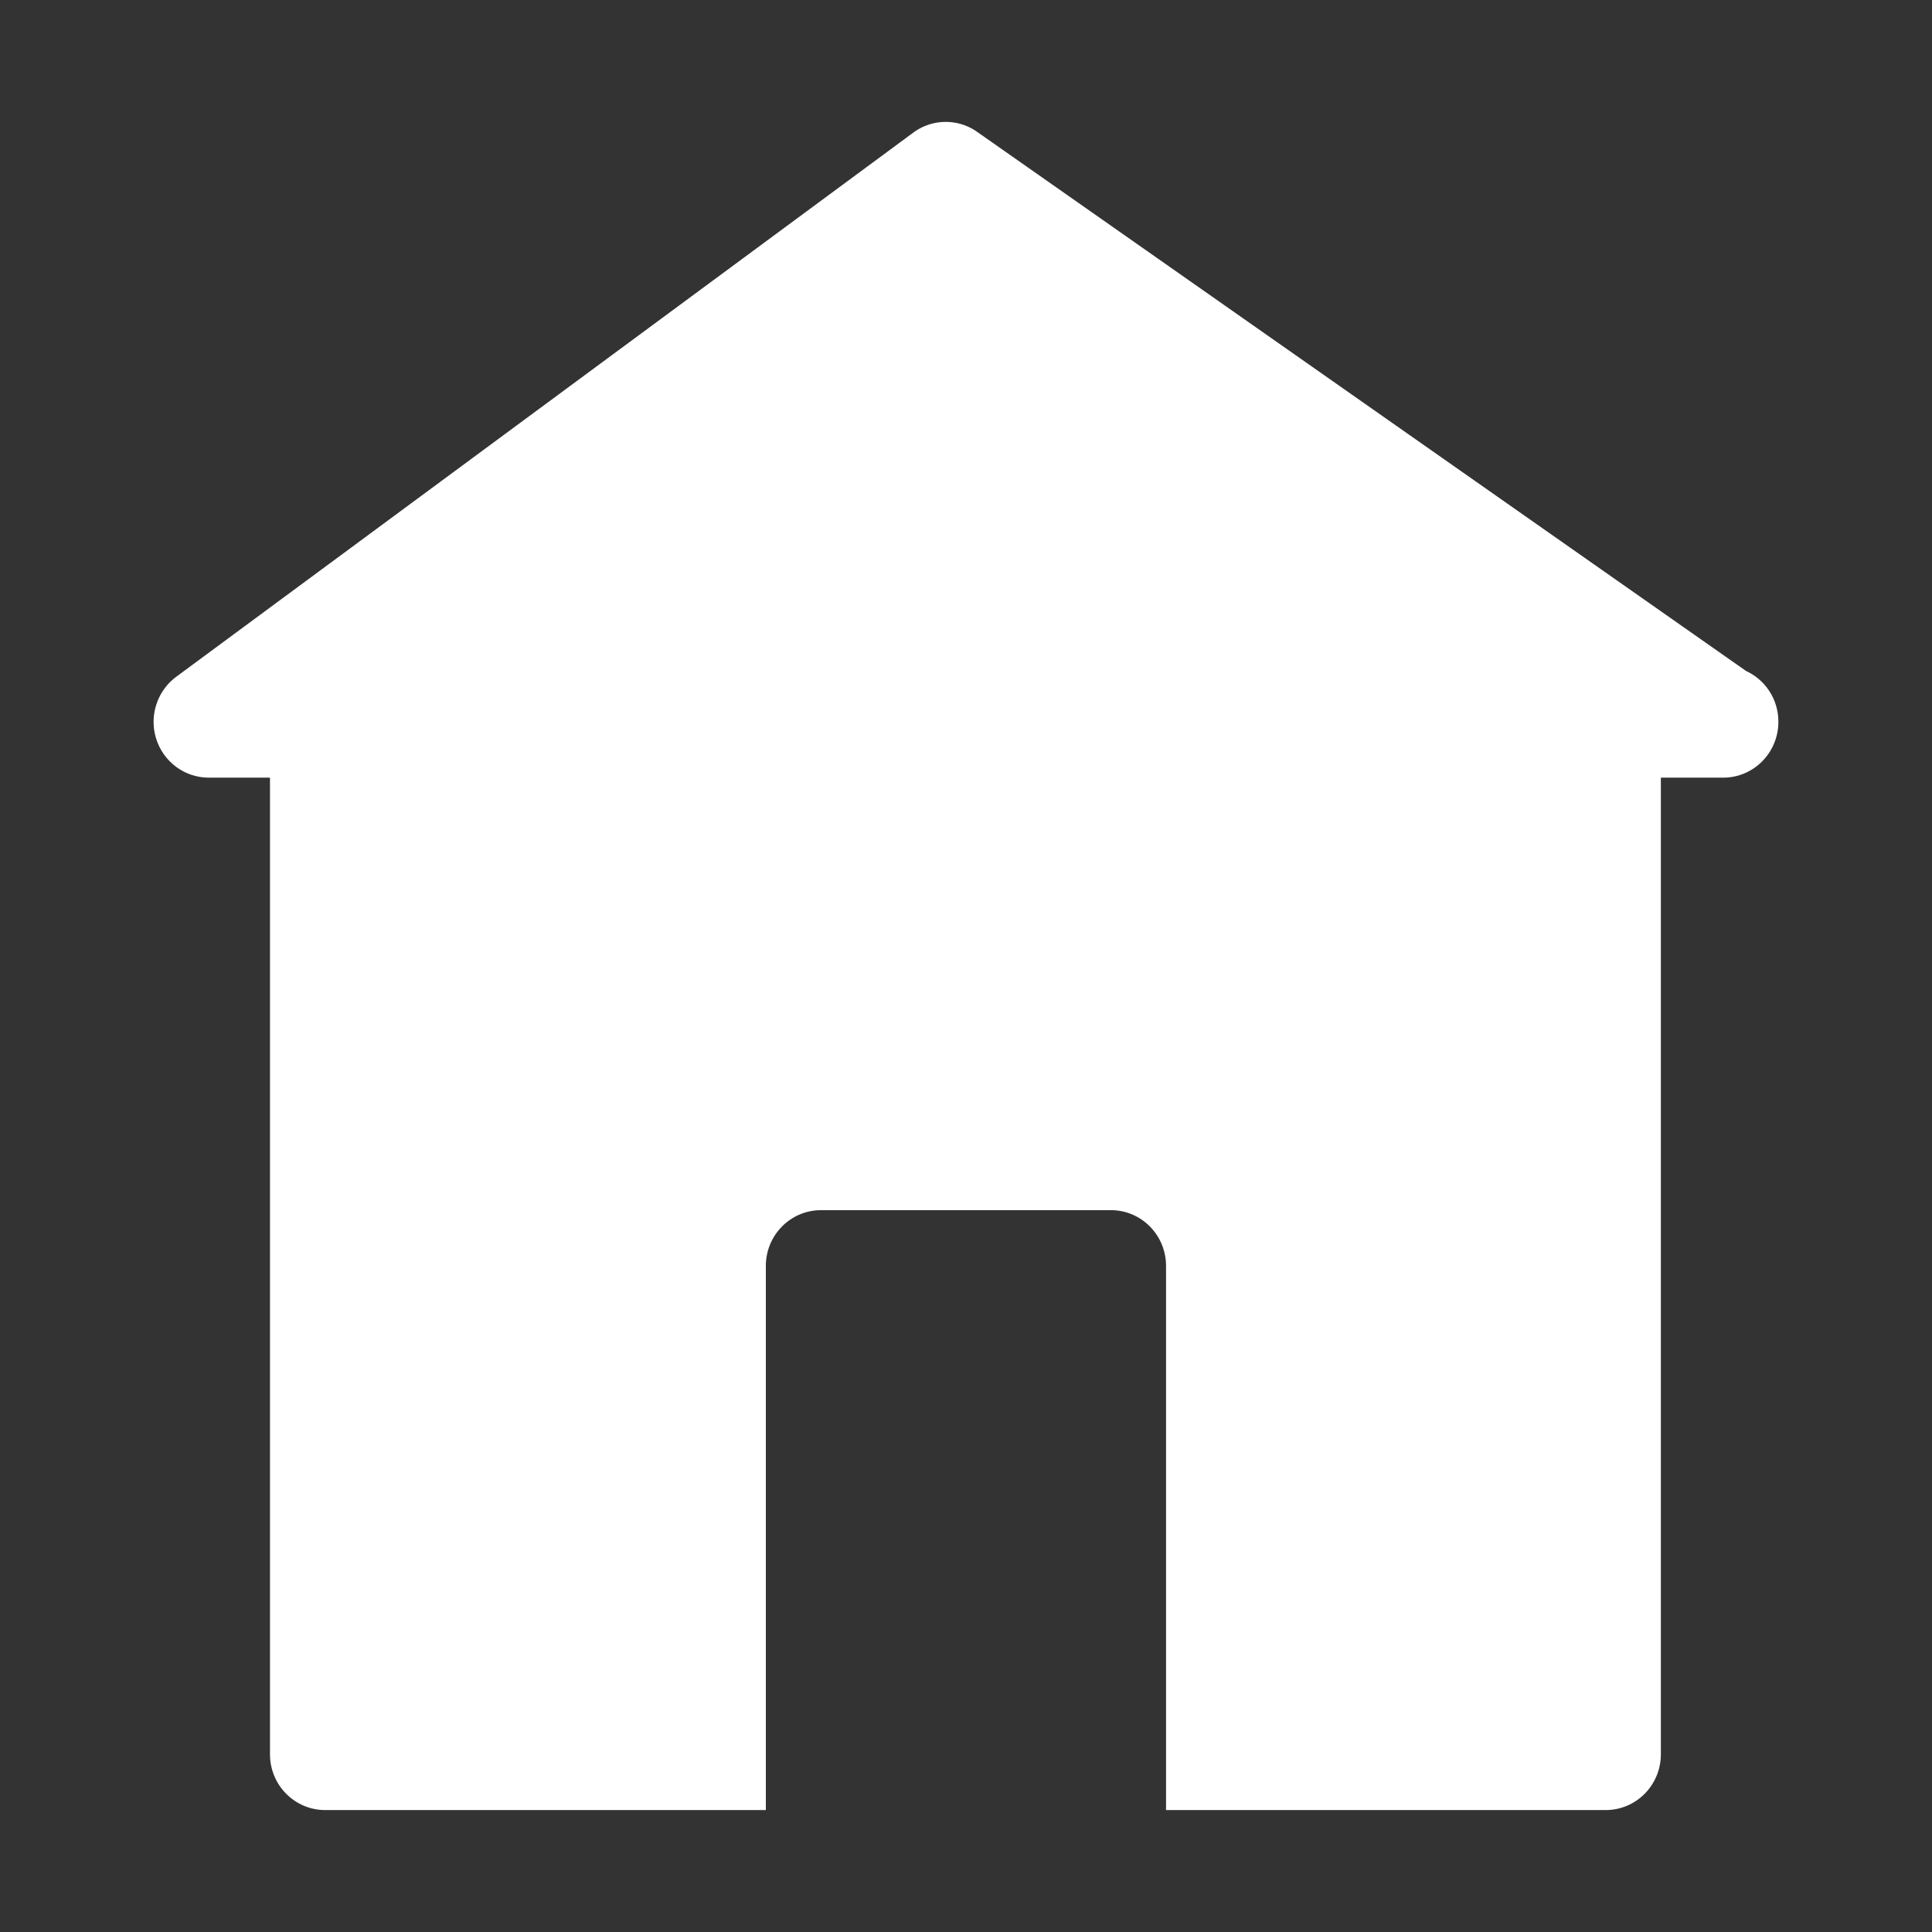 <?xml version="1.0" encoding="utf-8"?>
<!-- Generator: Adobe Illustrator 16.0.0, SVG Export Plug-In . SVG Version: 6.00 Build 0)  -->
<!DOCTYPE svg PUBLIC "-//W3C//DTD SVG 1.1//EN" "http://www.w3.org/Graphics/SVG/1.1/DTD/svg11.dtd">
<svg version="1.1" id="图层_1" xmlns="http://www.w3.org/2000/svg" xmlns:xlink="http://www.w3.org/1999/xlink" x="0px" y="0px"
	 width="35px" height="35px" viewBox="0 0 35 35" enable-background="new 0 0 35 35" xml:space="preserve">
<rect x="0" y="0" width="35" height="35" fill="#333333" stroke="none"/>
<path fill="#FFFFFF" d="M31.631,12.155L17.675,2.37c-0.336-0.22-0.772-0.216-1.104,0.013L3.22,12.24
	c-0.362,0.25-0.522,0.709-0.394,1.133c0.129,0.425,0.517,0.715,0.956,0.715h1.109V31.78c0,0.559,0.447,1.011,1,1.011h7.983v-9.857
	c0-0.559,0.447-1.011,1-1.011h5.25c0.553,0,1,0.452,1,1.011v9.857h7.964c0.553,0,1-0.452,1-1.011V14.088h1.109
	c0.008,0,0.015,0,0.02,0c0.553,0,1-0.453,1-1.012C32.218,12.667,31.978,12.314,31.631,12.155z"/>
</svg>
